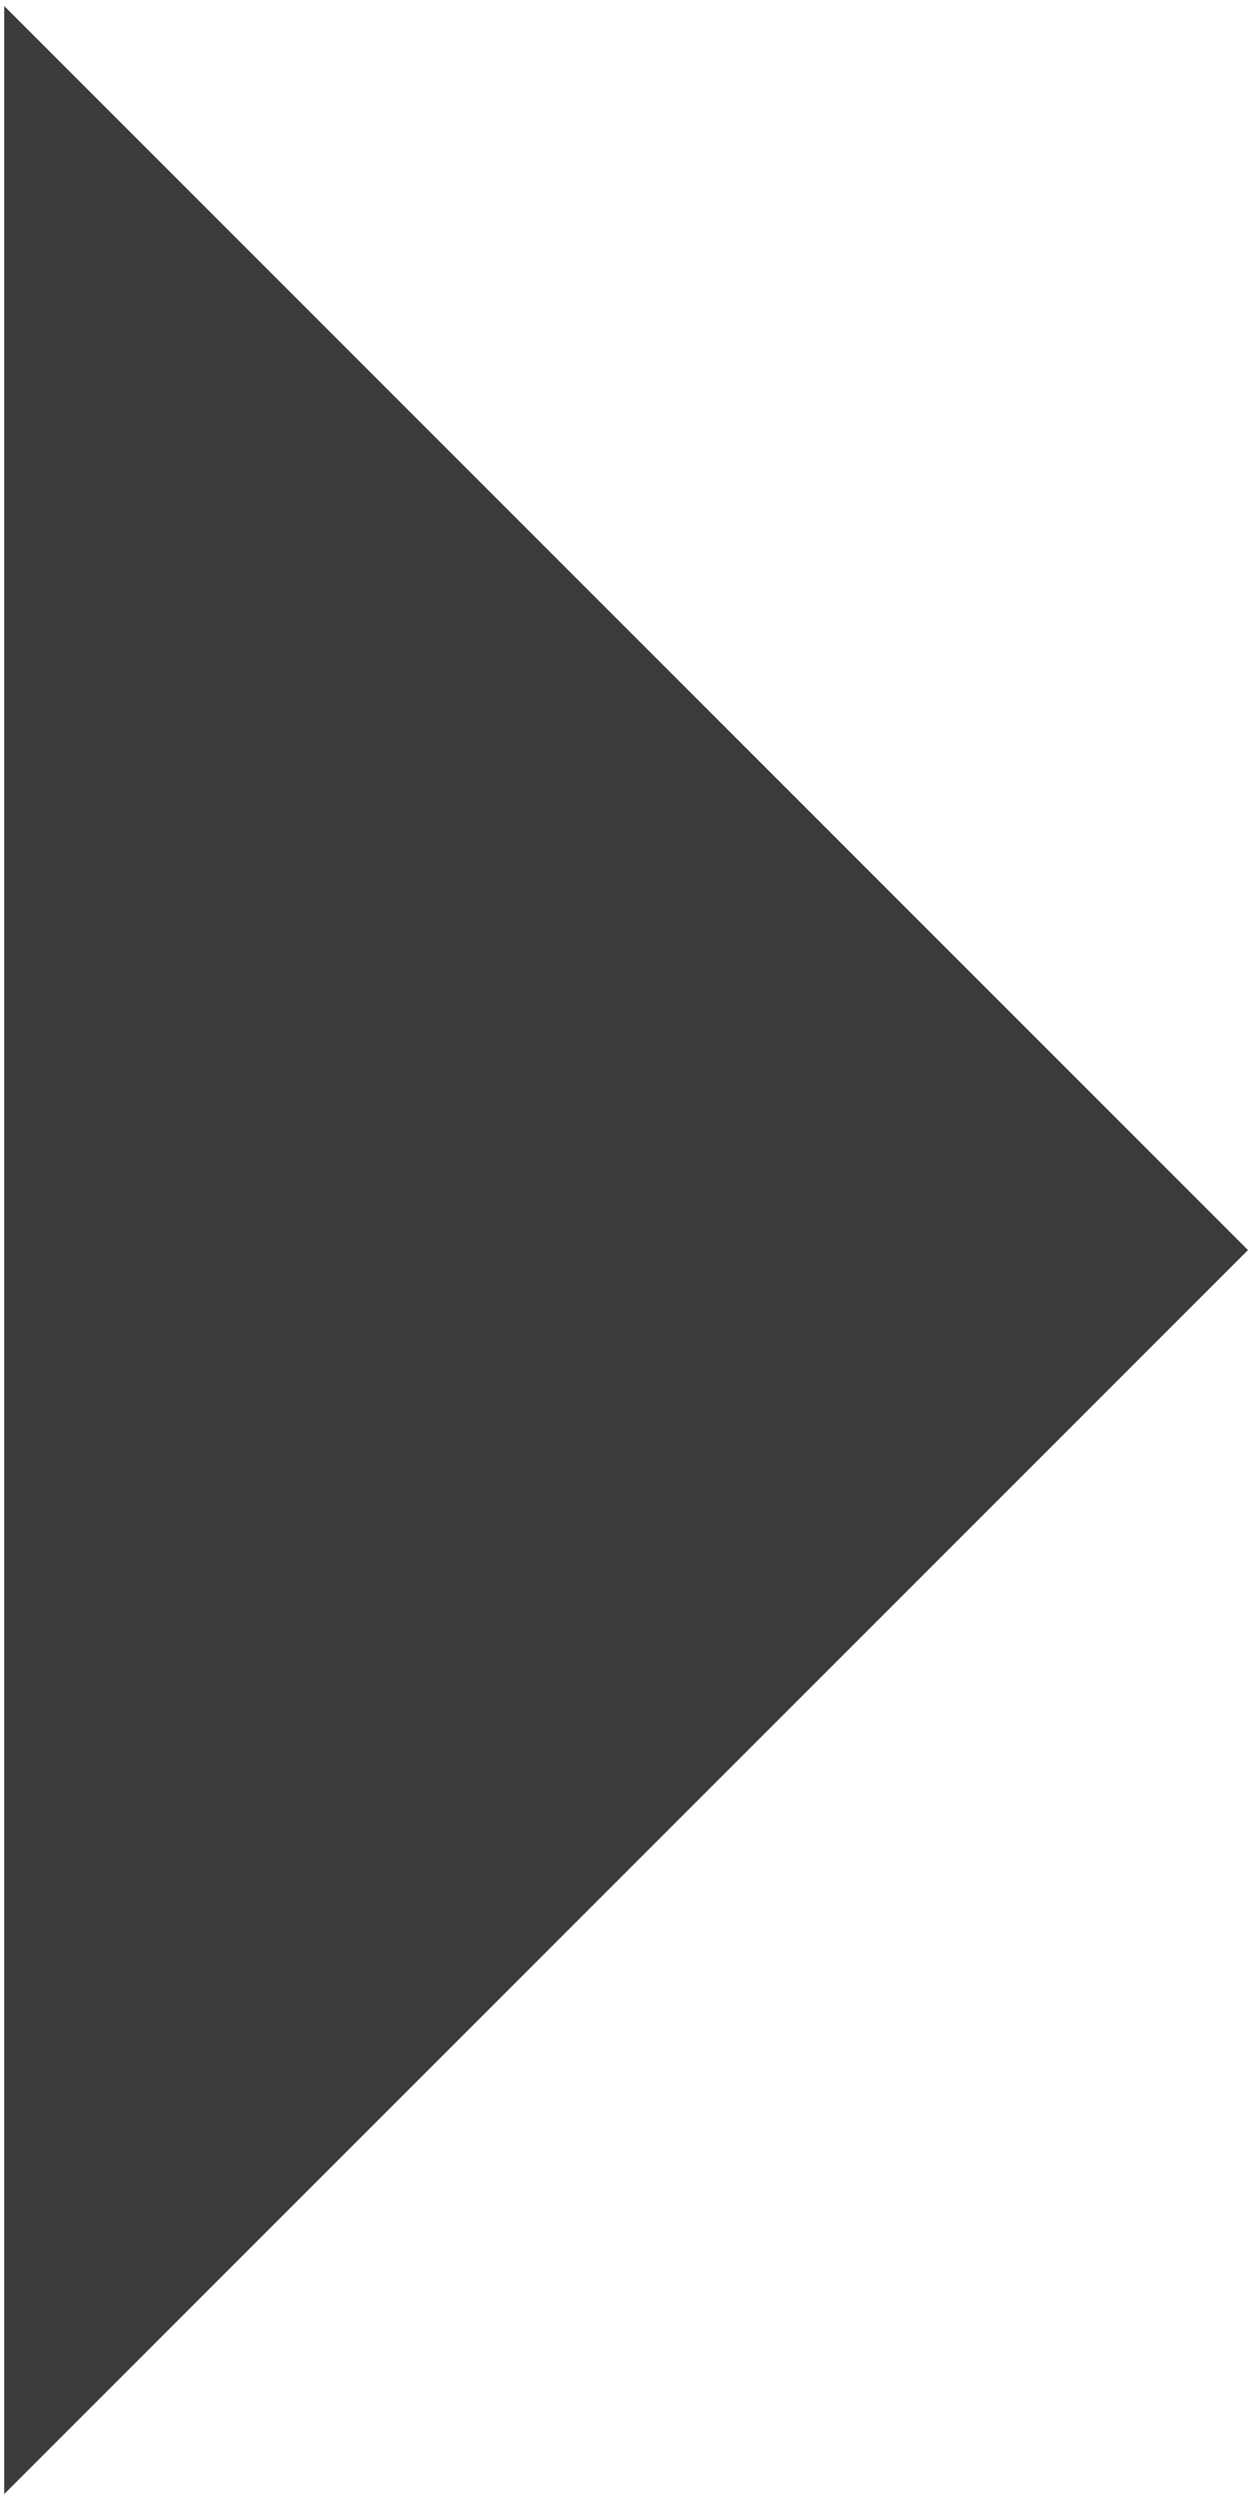 <?xml version="1.0" encoding="UTF-8"?> <svg xmlns="http://www.w3.org/2000/svg" width="149" height="297" viewBox="0 0 149 297" fill="none"><path d="M0.5 0.715L148.285 148.5L0.5 296.285V148.5V0.715Z" fill="#3B3B3B"></path></svg> 